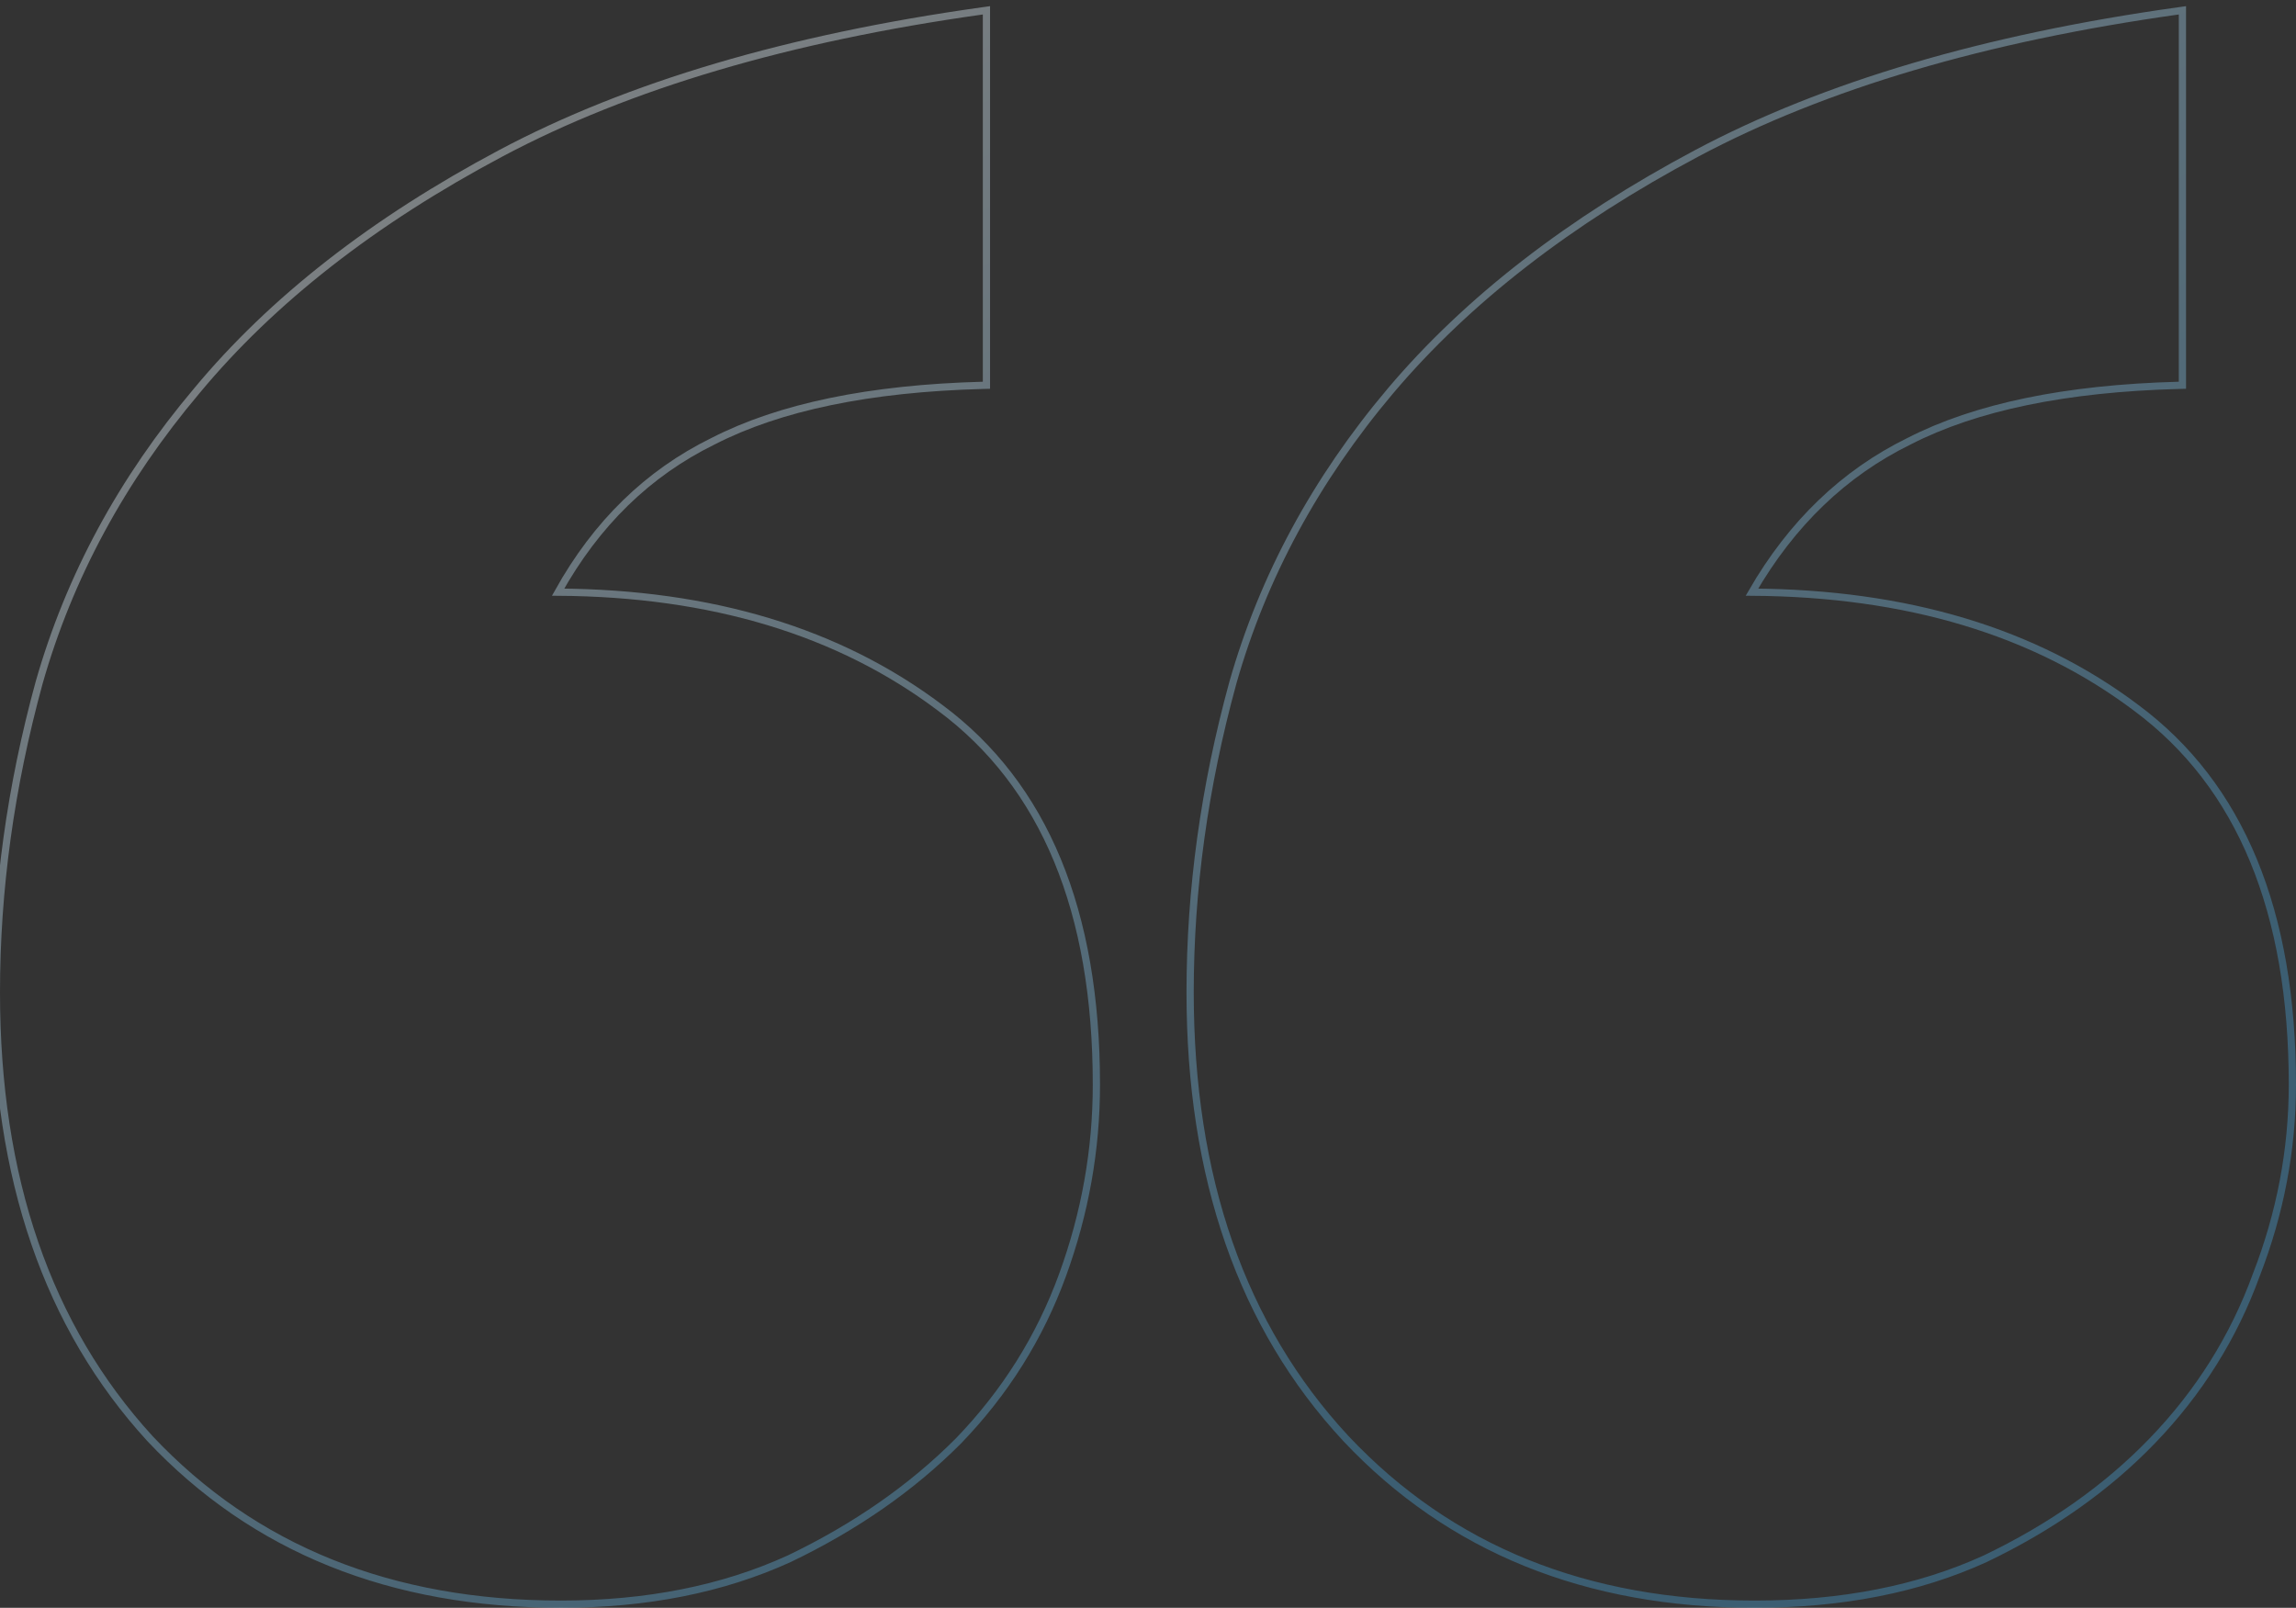 <svg width="317" height="222" viewBox="0 0 317 222" fill="none" xmlns="http://www.w3.org/2000/svg">
<rect x="0" y="0" width="317" height="222" fill="#333333" stroke="none"/>
<path opacity="0.4" d="M136.194 53.193L135.707 53.206C120.051 53.62 107.639 56.205 98.436 60.928L98.428 60.932C89.465 65.331 82.341 72.267 77.055 81.762C98.24 81.899 115.831 87.207 129.795 97.722H129.796C144.215 108.423 151.375 125.814 151.375 149.763C151.375 158.74 149.815 167.508 146.697 176.064C143.575 184.634 138.786 192.264 132.336 198.949L132.331 198.955C125.884 205.429 118.09 210.852 108.957 215.229L108.949 215.233C99.786 219.416 89.283 221.5 77.451 221.5C53.993 221.5 35.06 213.886 20.702 198.634L20.698 198.629C6.551 183.17 -0.5 162.612 -0.5 137.009C-0.5 122.86 1.469 108.609 5.404 94.259L5.405 94.254C9.557 79.665 16.821 66.225 27.19 53.938C37.567 41.437 51.562 30.512 69.161 21.156C86.783 11.789 108.943 5.243 135.625 1.505L136.194 1.425V53.193ZM301.319 53.193L300.833 53.206C285.177 53.62 272.764 56.205 263.562 60.928L263.554 60.932C254.592 65.331 247.369 72.267 241.886 81.762C263.268 81.9 280.958 87.208 294.921 97.722C309.34 108.423 316.5 125.814 316.5 149.763C316.5 158.74 314.835 167.508 311.512 176.063L311.513 176.064C308.39 184.634 303.602 192.264 297.152 198.949C290.91 205.426 283.217 210.852 274.083 215.229L274.074 215.233C264.91 219.416 254.303 221.5 242.267 221.5C219.014 221.5 200.185 213.885 185.828 198.634L185.826 198.632C171.471 183.174 164.315 162.614 164.315 137.009C164.315 122.86 166.284 108.609 170.22 94.259L170.221 94.254C174.372 79.665 181.636 66.225 192.006 53.938H192.007C202.589 41.438 216.687 30.512 234.287 21.156C251.909 11.789 274.068 5.243 300.75 1.505L301.319 1.425V53.193Z" stroke="url(#paint0_linear_81_2500)"/>
<defs>
<linearGradient id="paint0_linear_81_2500" x1="32.875" y1="2" x2="158.243" y2="220.861" gradientUnits="userSpaceOnUse">
<stop stop-color="white"/>
<stop offset="1" stop-color="#499ECF"/>
</linearGradient>
</defs>
</svg>
